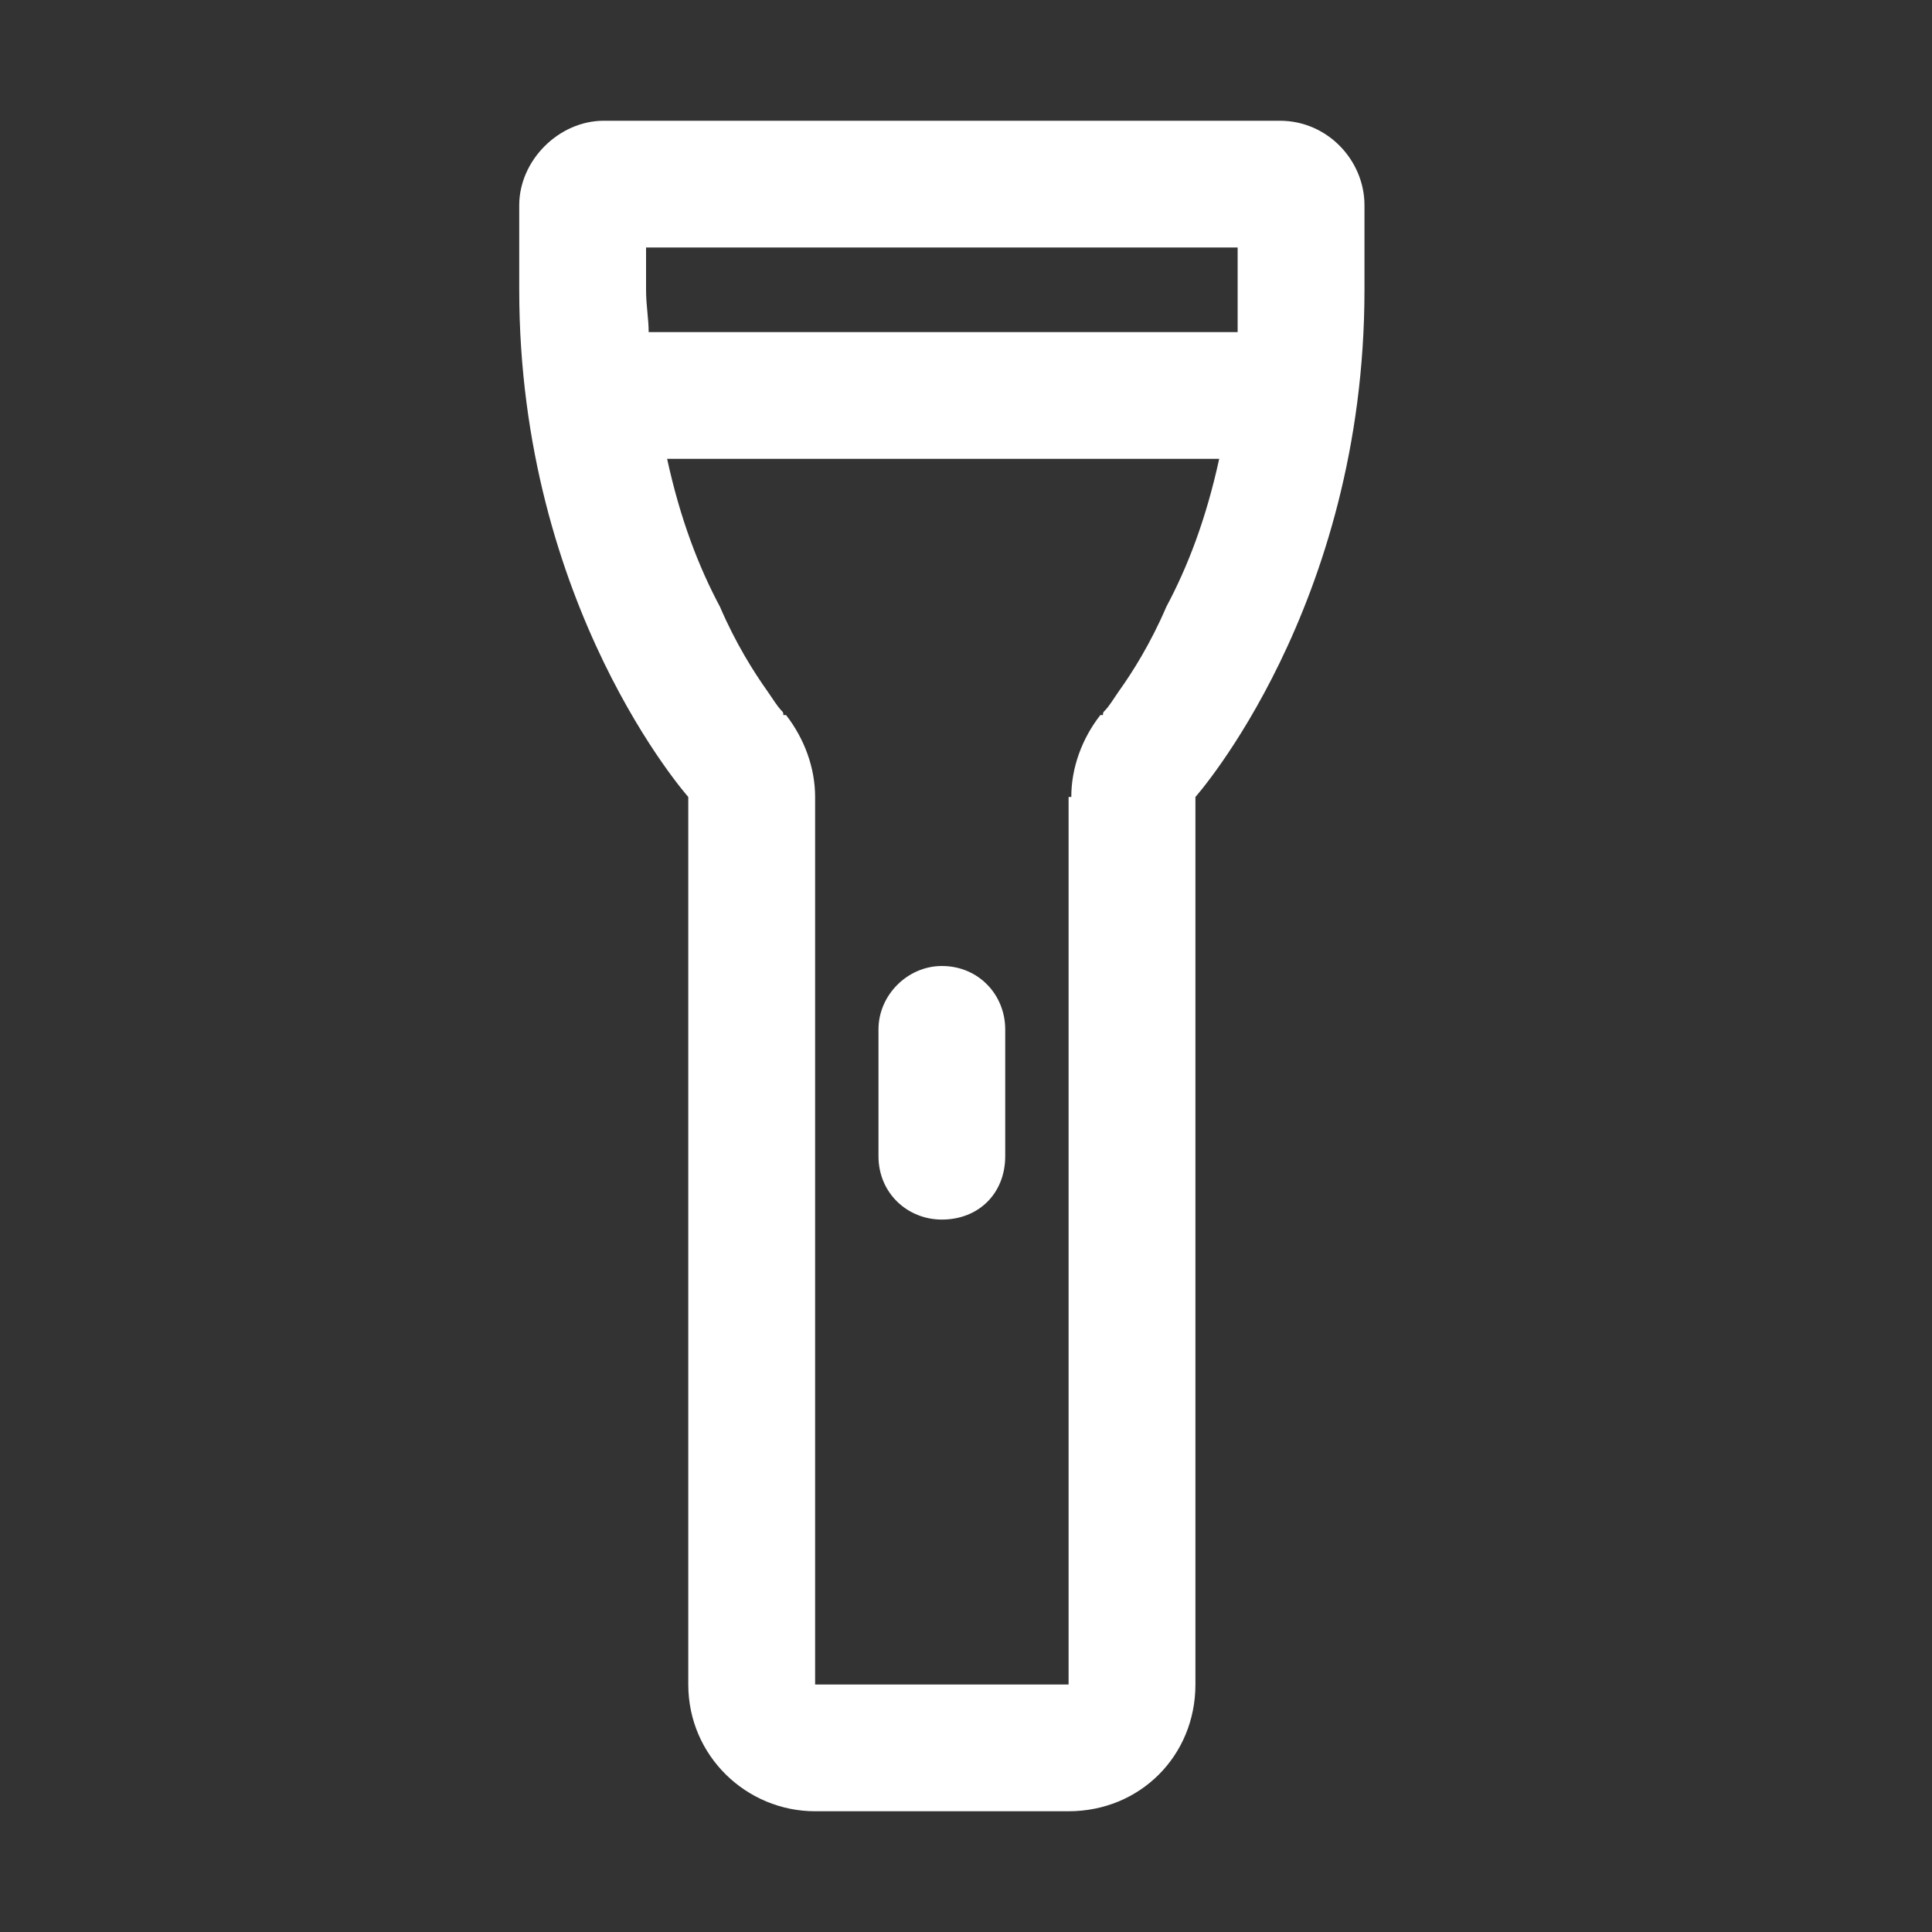 <svg width="20" height="20" viewBox="0 0 20 20" fill="none" xmlns="http://www.w3.org/2000/svg">
<rect x="0" y="0" width="20" height="20" fill="#333333" stroke="none"/>
<g clip-path="url(#clip0_79_48)">
<path d="M11.062 8.25L11.09 8.25C11.09 7.949 11.199 7.648 11.391 7.402L11.418 7.402C11.418 7.375 11.418 7.375 11.445 7.348C11.473 7.32 11.527 7.238 11.582 7.156C11.719 6.965 11.91 6.664 12.074 6.281C12.293 5.871 12.484 5.379 12.621 4.75L6.906 4.75C7.043 5.379 7.234 5.871 7.453 6.281C7.617 6.664 7.809 6.965 7.945 7.156C8 7.238 8.055 7.32 8.082 7.348C8.109 7.375 8.109 7.375 8.109 7.402L8.137 7.402C8.328 7.648 8.438 7.949 8.438 8.25L8.438 17.438L11.062 17.438L11.062 8.25ZM12.812 3L12.812 2.562L6.688 2.562L6.688 3C6.688 3.164 6.715 3.301 6.715 3.438L12.812 3.438C12.812 3.301 12.812 3.164 12.812 3ZM7.125 8.25C7.125 8.25 5.375 6.281 5.375 3L5.375 2.125C5.375 1.66 5.785 1.25 6.25 1.25L13.25 1.25C13.742 1.25 14.125 1.66 14.125 2.125L14.125 3C14.125 6.281 12.375 8.25 12.375 8.25L12.375 17.438C12.375 18.176 11.801 18.75 11.062 18.75L8.438 18.75C7.727 18.75 7.125 18.176 7.125 17.438L7.125 8.25ZM9.094 11.969L9.094 10.656C9.094 10.301 9.395 10 9.75 10C10.133 10 10.406 10.301 10.406 10.656L10.406 11.969C10.406 12.352 10.133 12.625 9.75 12.625C9.395 12.625 9.094 12.352 9.094 11.969Z" fill="white"/>
</g>
<defs>
<clipPath id="clip0_79_48">
<rect width="20" height="20" fill="white"/>
</clipPath>
</defs>
</svg>
